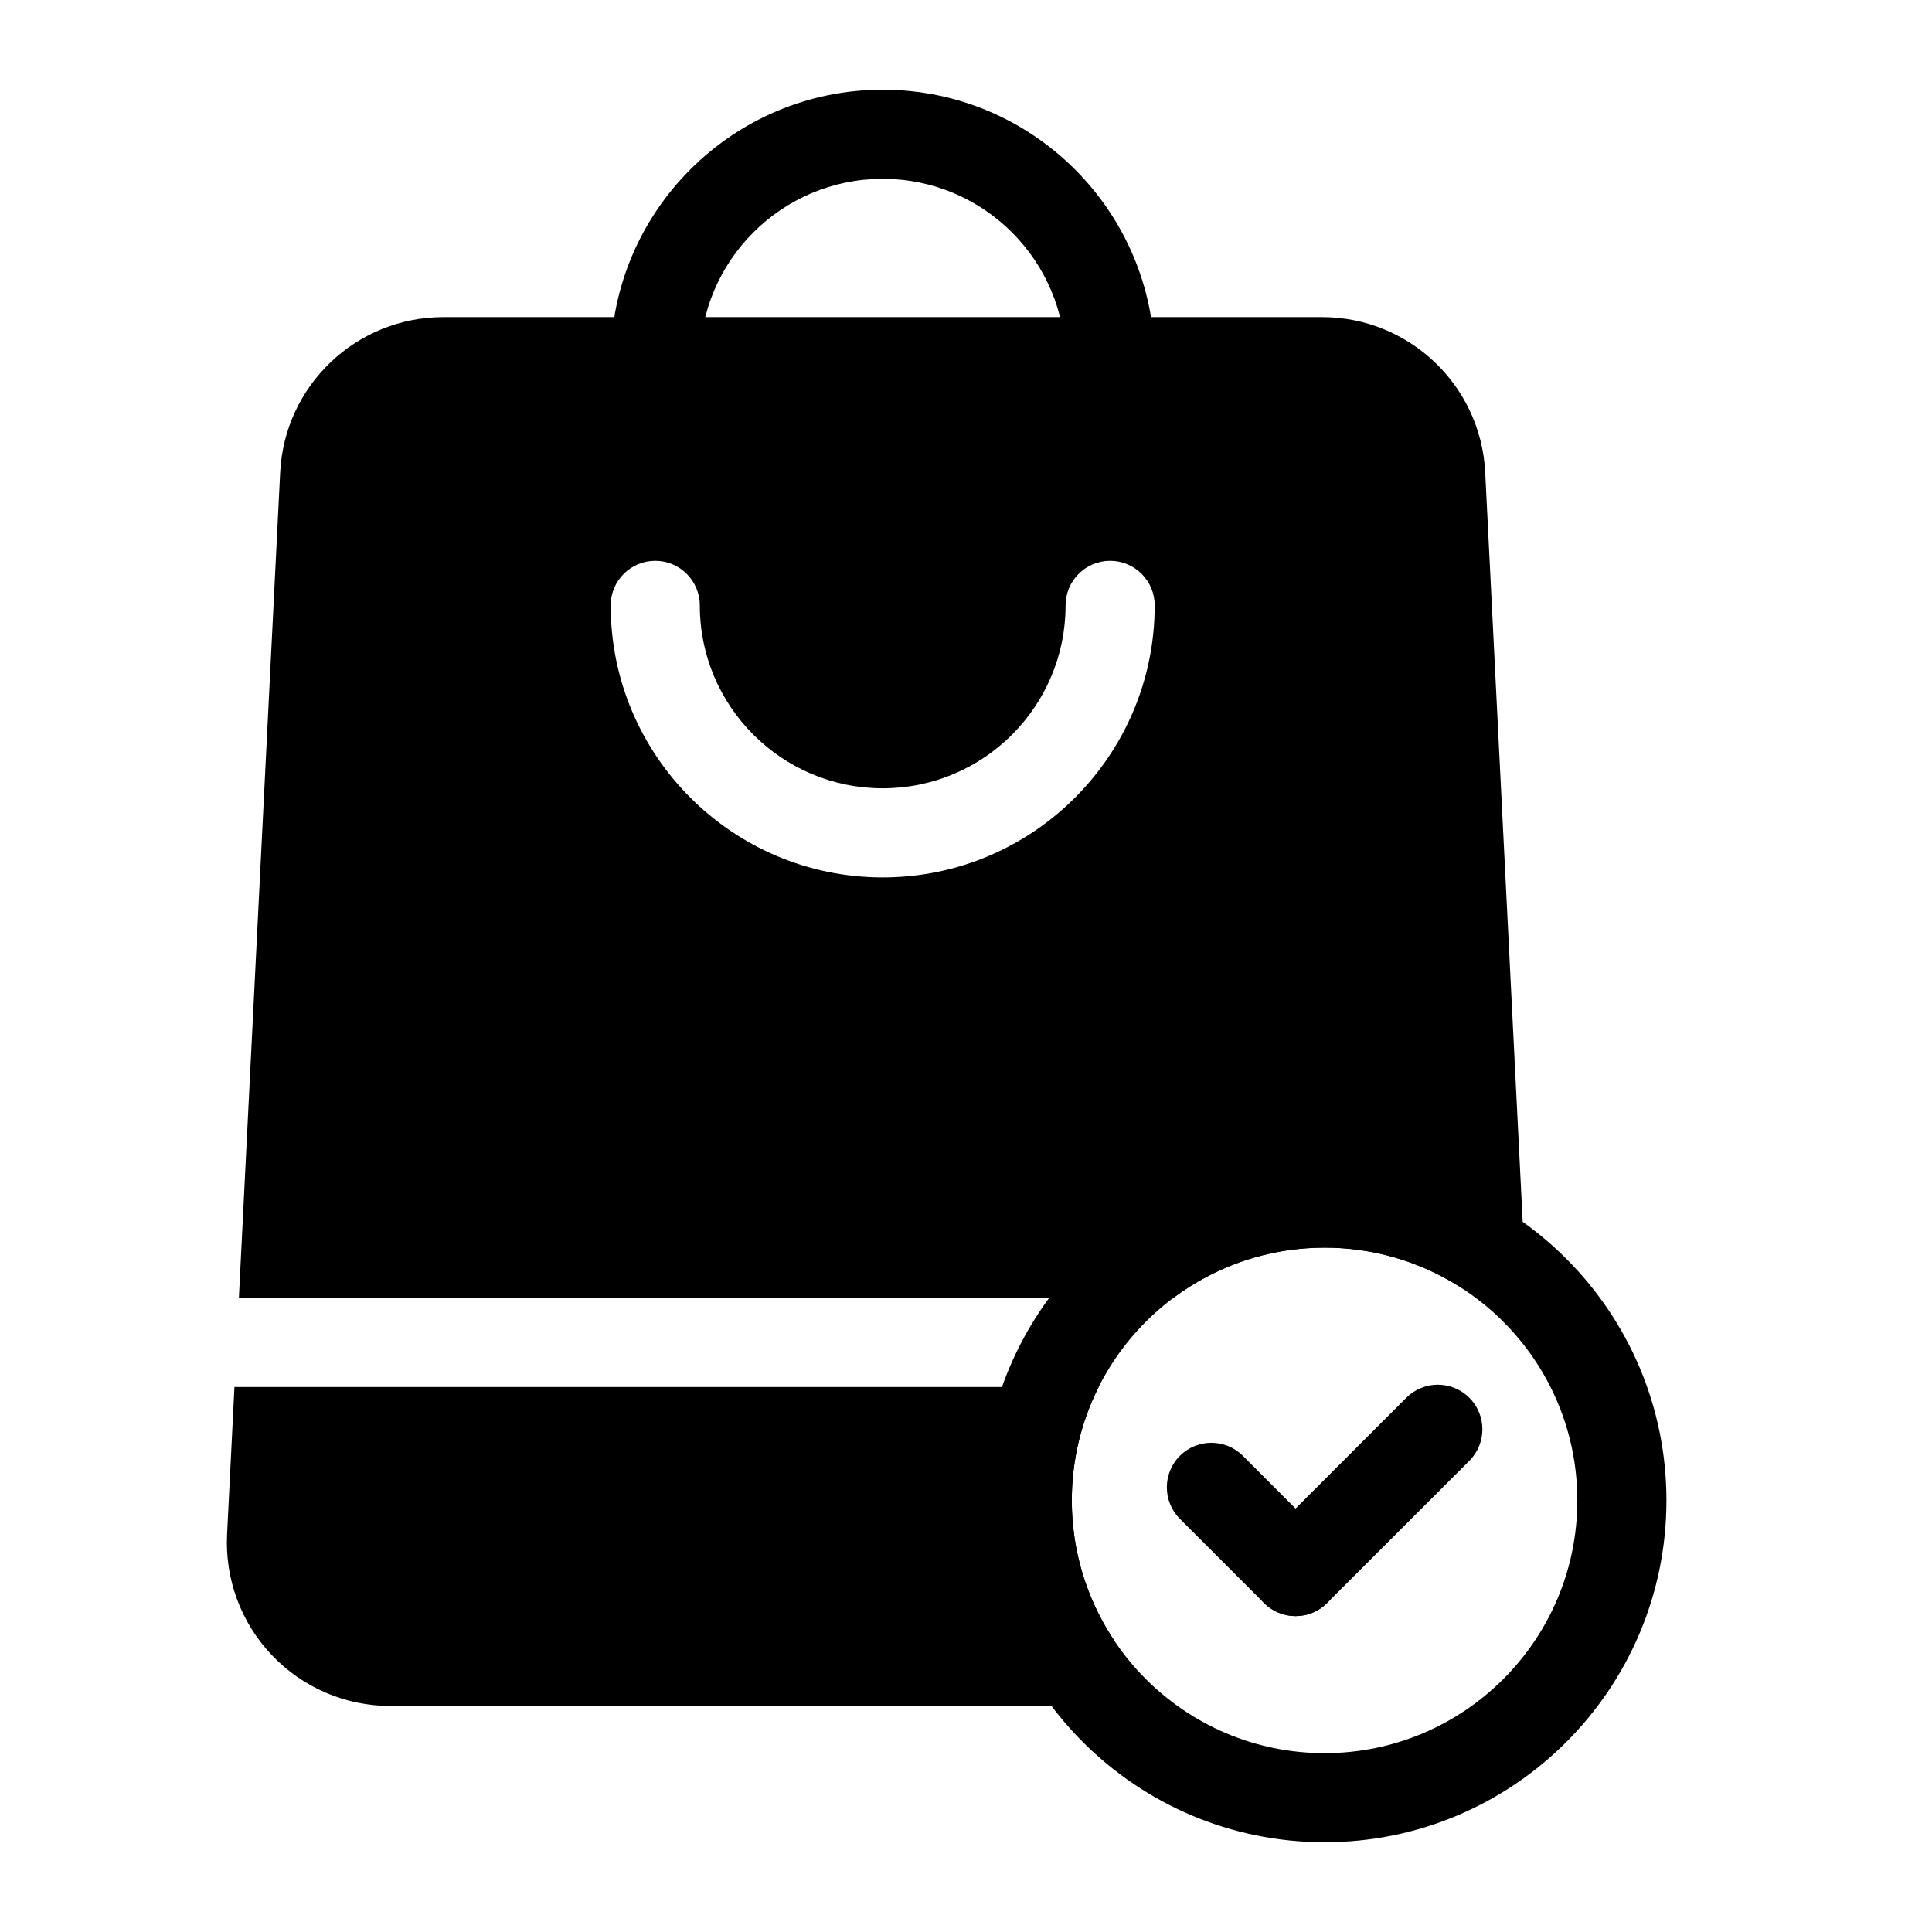 <?xml version="1.0" encoding="UTF-8"?>
<!-- Uploaded to: SVG Repo, www.svgrepo.com, Generator: SVG Repo Mixer Tools -->
<svg fill="#000000" width="800px" height="800px" version="1.1" viewBox="144 144 512 512" xmlns="http://www.w3.org/2000/svg">
 <g fill-rule="evenodd">
  <path d="m450 239.85c0-39.77-32.309-72.078-72.078-72.078-39.785 0-72.094 32.309-72.094 72.078 0 6.519 5.289 11.809 11.809 11.809s11.809-5.289 11.809-11.809c0-26.75 21.727-48.461 48.477-48.461s48.461 21.711 48.461 48.461c0 6.519 5.289 11.809 11.809 11.809 6.519 0 11.809-5.289 11.809-11.809z"/>
  <path d="m435.16 511.58h-229.03l-1.953 39.062c-0.582 11.84 3.699 23.41 11.871 31.992 8.172 8.598 19.523 13.461 31.379 13.461h181.37c4.312 0 8.297-2.363 10.359-6.156s1.906-8.422-0.441-12.059c-6.754-10.453-10.676-22.891-10.676-36.242 0-10.801 2.566-21.004 7.117-30.055zm-227.85-23.617h247.64c11.18-8.359 25.047-13.32 40.086-13.32 12.754 0 24.688 3.574 34.84 9.777 3.731 2.281 8.422 2.312 12.188 0.078 3.762-2.234 5.984-6.359 5.762-10.738l-10.234-204.58c-1.148-23.051-20.168-41.141-43.234-41.141h-232.86c-23.082 0-42.098 18.09-43.25 41.141l-10.941 218.78zm219.08-183.53c0 26.75-21.711 48.477-48.461 48.477s-48.477-21.727-48.477-48.477c0-6.519-5.289-11.809-11.809-11.809s-11.809 5.289-11.809 11.809c0 39.785 32.309 72.094 72.094 72.094 39.77 0 72.078-32.309 72.078-72.094 0-6.519-5.289-11.809-11.809-11.809-6.519 0-11.809 5.289-11.809 11.809z"/>
  <path d="m495.03 451.02c-50.004 0-90.605 40.605-90.605 90.605 0 50.004 40.605 90.59 90.605 90.59 50.004 0 90.59-40.59 90.59-90.59 0-50.004-40.59-90.605-90.59-90.605zm0 23.617c36.969 0 66.977 30.023 66.977 66.992s-30.008 66.977-66.977 66.977-66.992-30.008-66.992-66.977 30.023-66.992 66.992-66.992z"/>
  <path d="m495.68 552.13-22.309-22.324c-4.598-4.598-12.09-4.598-16.688 0-4.613 4.613-4.613 12.09 0 16.703l22.309 22.309c4.613 4.613 12.09 4.613 16.688 0 4.613-4.598 4.613-12.09 0-16.688z"/>
  <path d="m495.68 568.82 37.707-37.691c4.613-4.613 4.613-12.09 0-16.703-4.613-4.613-12.09-4.613-16.703 0l-37.691 37.707c-4.613 4.598-4.613 12.09 0 16.688 4.613 4.613 12.09 4.613 16.688 0z"/>
 </g>
</svg>